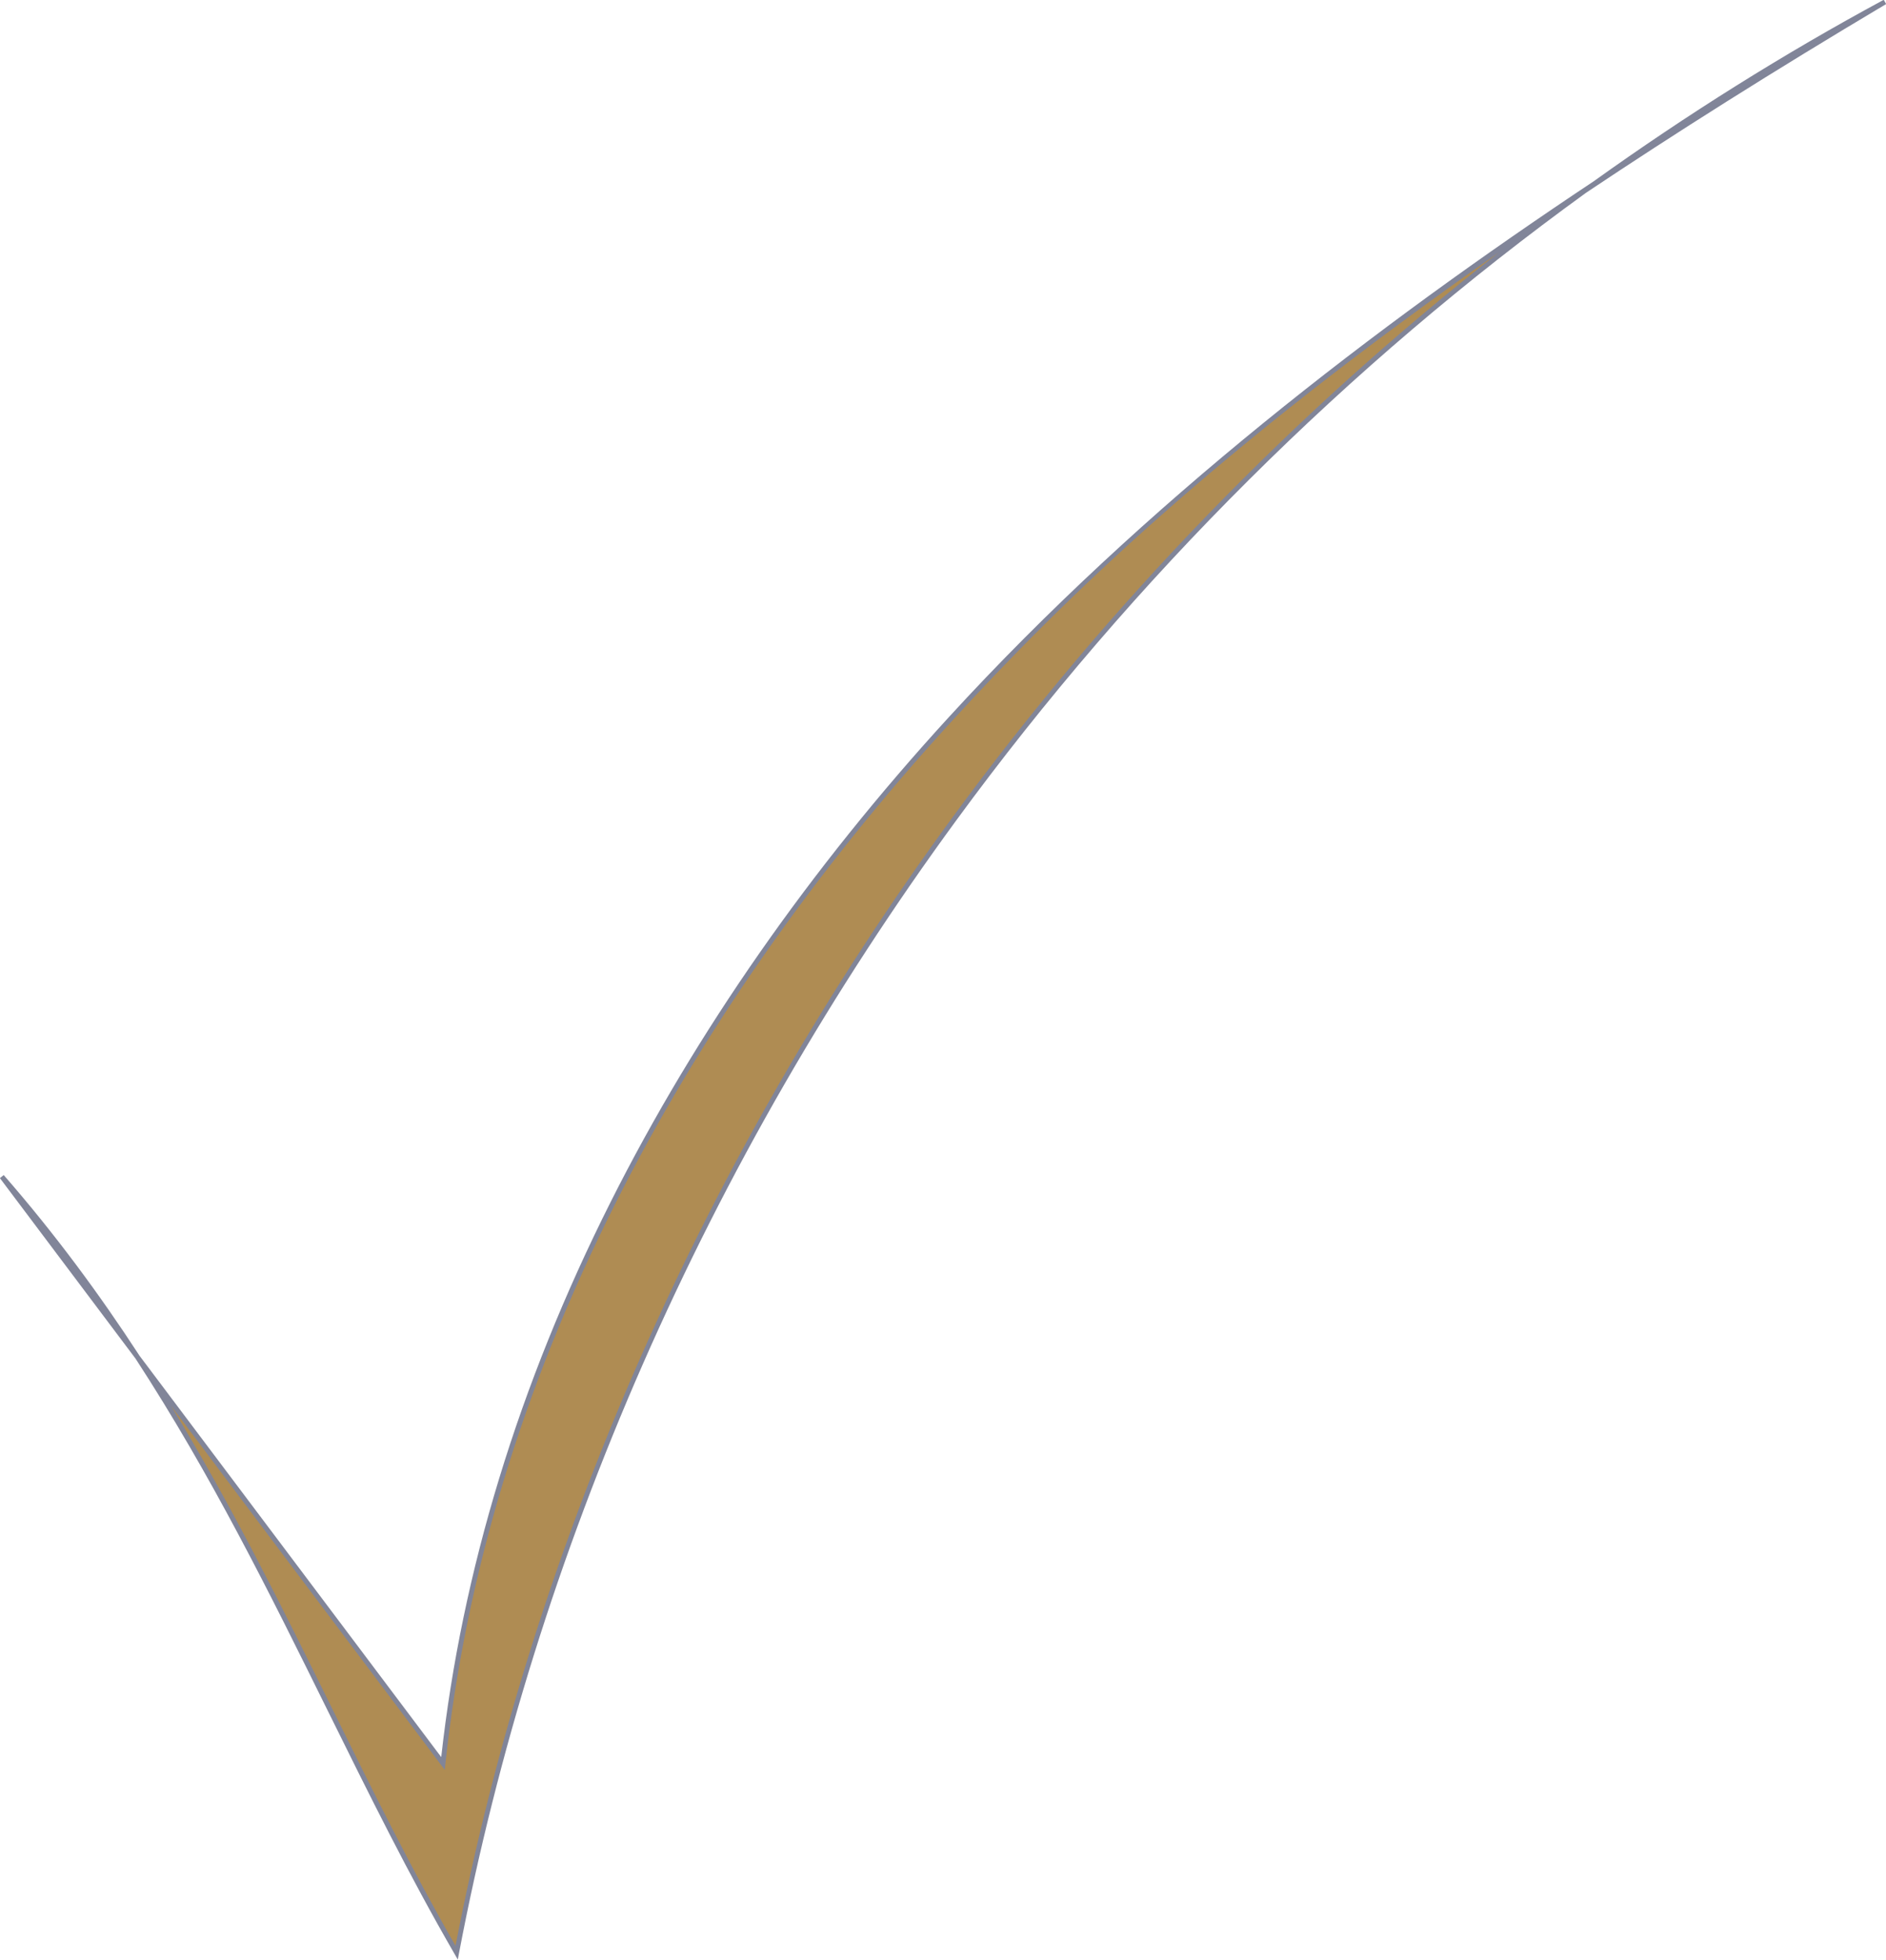 <?xml version="1.0" encoding="UTF-8" standalone="no"?><svg xmlns="http://www.w3.org/2000/svg" xmlns:xlink="http://www.w3.org/1999/xlink" fill="#000000" height="401.8" preserveAspectRatio="xMidYMid meet" version="1" viewBox="77.1 33.8 386.8 401.8" width="386.8" zoomAndPan="magnify"><g><g><g id="change1_1"><path d="M77.48,275.02c30.16,40.1,60.31,80.21,90.47,120.31c8.55-80.31,49.62-154.67,104.17-214.23 S394.25,75.47,463.68,34.21c-150.3,81.1-260.94,232.13-292.92,399.9C141.42,383.41,122.54,326.7,77.48,275.02z" fill="#af8c53"/></g><g id="change2_1"><path d="M170.99,435.52l-0.67-1.16c-9.36-16.18-17.47-32.6-26.07-49.99c-11.77-23.83-23.81-48.19-39.36-72.06 l-27.81-36.99l0.78-0.63c10.57,12.12,19.7,24.52,27.86,37.05l61.87,82.27c4.22-38.09,15.91-76.37,34.75-113.81 c17.54-34.85,40.89-68.31,69.41-99.44c40.2-43.88,87.64-80.18,132.25-109.83c19.12-13.69,38.98-26.13,59.44-37.17l0.49,0.87 c-23.02,13.68-43.4,26.56-61.52,38.67c-48.88,35.37-92.79,79-129.16,128.64c-51.05,69.7-86.33,150-102.01,232.25L170.99,435.52z M112.17,321.98c12.56,20.61,22.87,41.47,32.98,61.94c8.38,16.96,16.3,32.99,25.37,48.77c15.83-81.92,51.06-161.89,101.93-231.33 c32.08-43.79,70.02-82.92,112.07-115.83c-57.71,40.28-89.75,71.59-112.03,95.91c-28.46,31.07-51.76,64.45-69.25,99.22 c-18.99,37.74-30.7,76.34-34.79,114.72l-0.13,1.26L112.17,321.98z" fill="#818599"/></g></g></g></svg>